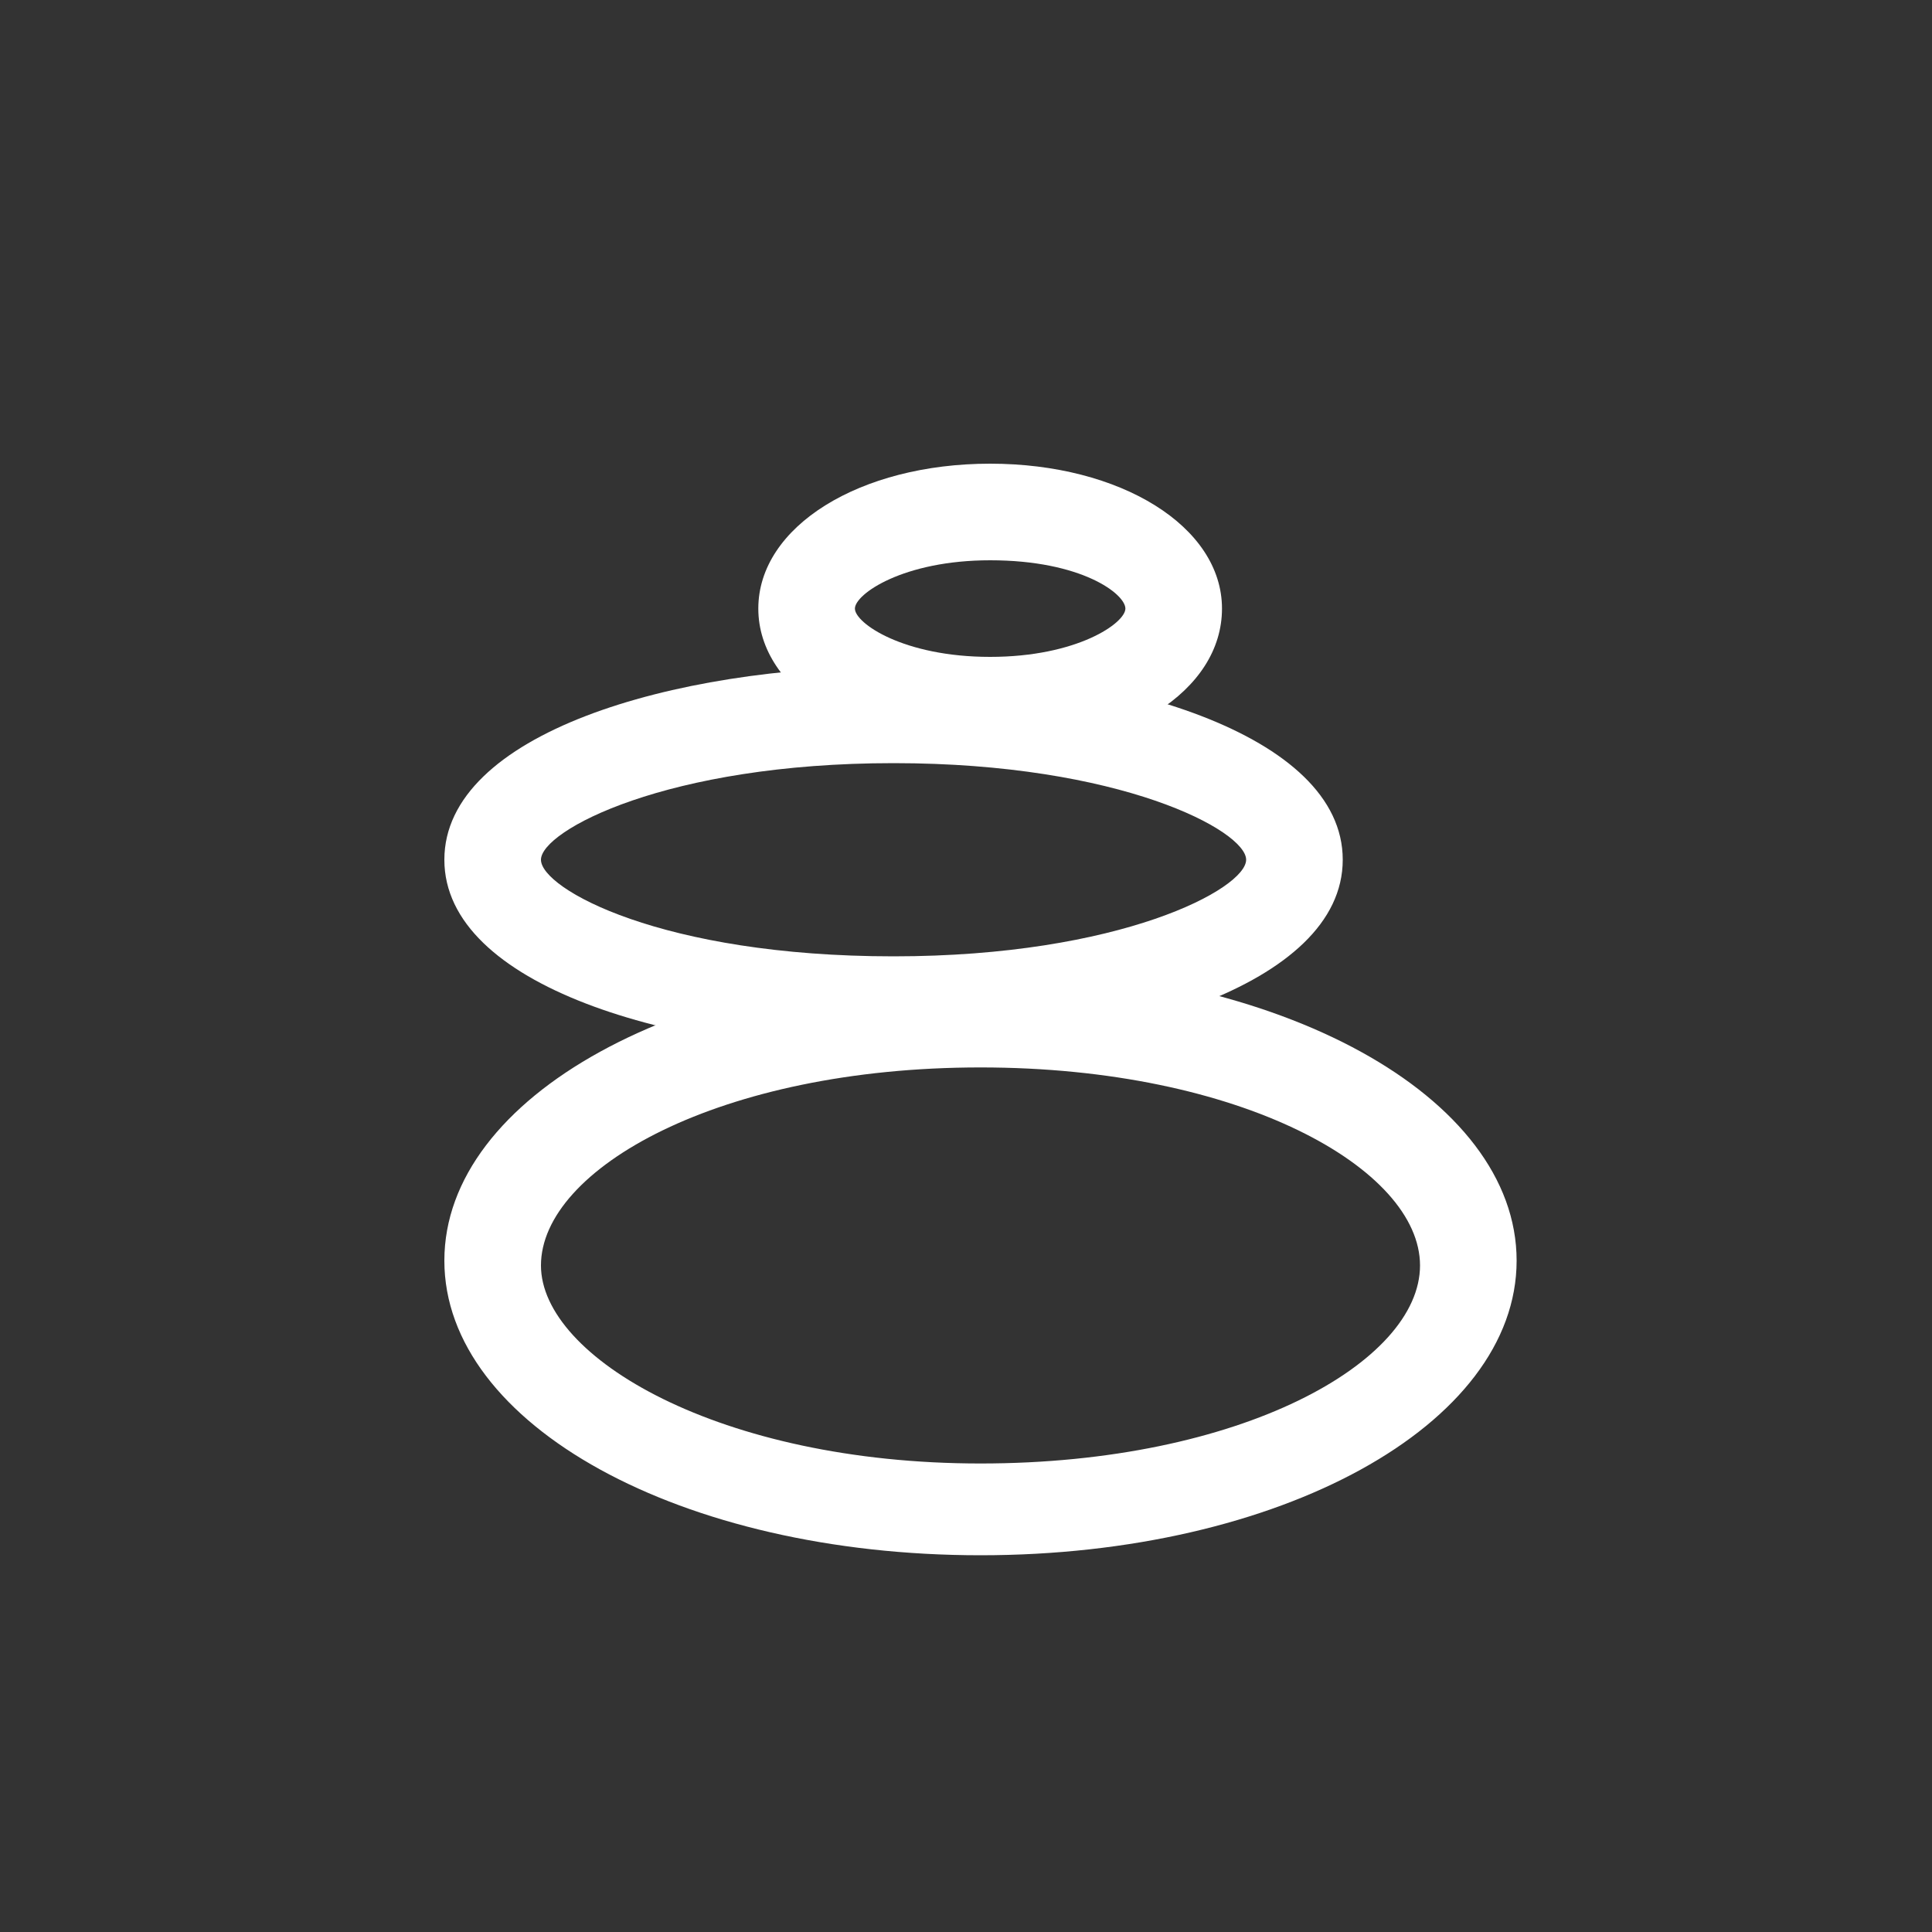 <?xml version="1.0" encoding="UTF-8"?>
<!-- Generator: Adobe Illustrator 24.0.3, SVG Export Plug-In . SVG Version: 6.00 Build 0)  -->
<svg xmlns="http://www.w3.org/2000/svg" xmlns:xlink="http://www.w3.org/1999/xlink" version="1.1" id="Layer_1" x="0px" y="0px" viewBox="0 0 40 40" style="enable-background:new 0 0 40 40;" xml:space="preserve">
<rect x="0" y="0" width="40" height="40" fill="#333333" stroke="none"/>
<style type="text/css">
	.st0{fill:#FFFFFF;}
	.st1{fill:none;}
</style>
<title>NEWCASTLE_ICONOGRAPHY</title>
<path class="st0" d="M20.3,32.2c-6.2,0-11.1-2.7-11.1-6.1c0-3.4,4.9-6.1,11.1-6.1s11.1,2.7,11.1,6.1C31.4,29.5,26.5,32.2,20.3,32.2z   M20.3,22.1c-5.4,0-9.1,2.1-9.1,4.1c0,1.9,3.7,4.1,9.1,4.1c5.4,0,9.1-2.1,9.1-4.1C29.4,24.2,25.7,22.1,20.3,22.1z"></path>
<path class="st0" d="M18.5,21.8c-4.6,0-9.3-1.4-9.3-4s4.7-4,9.3-4c4.6,0,9.3,1.4,9.3,4S23.1,21.8,18.5,21.8z M18.5,15.8  c-4.7,0-7.3,1.4-7.3,2s2.5,2,7.3,2c4.7,0,7.3-1.4,7.3-2S23.2,15.8,18.5,15.8z"></path>
<path class="st0" d="M20.5,15.6c-2.7,0-4.8-1.3-4.8-3s2.1-3,4.8-3c2.7,0,4.8,1.3,4.8,3S23.3,15.6,20.5,15.6z M20.5,11.6  c-1.8,0-2.8,0.7-2.8,1s1,1,2.8,1c1.8,0,2.8-0.7,2.8-1S22.4,11.6,20.5,11.6z"></path>
<rect x="0" y="0" class="st1" width="40" height="40"></rect>
</svg>
